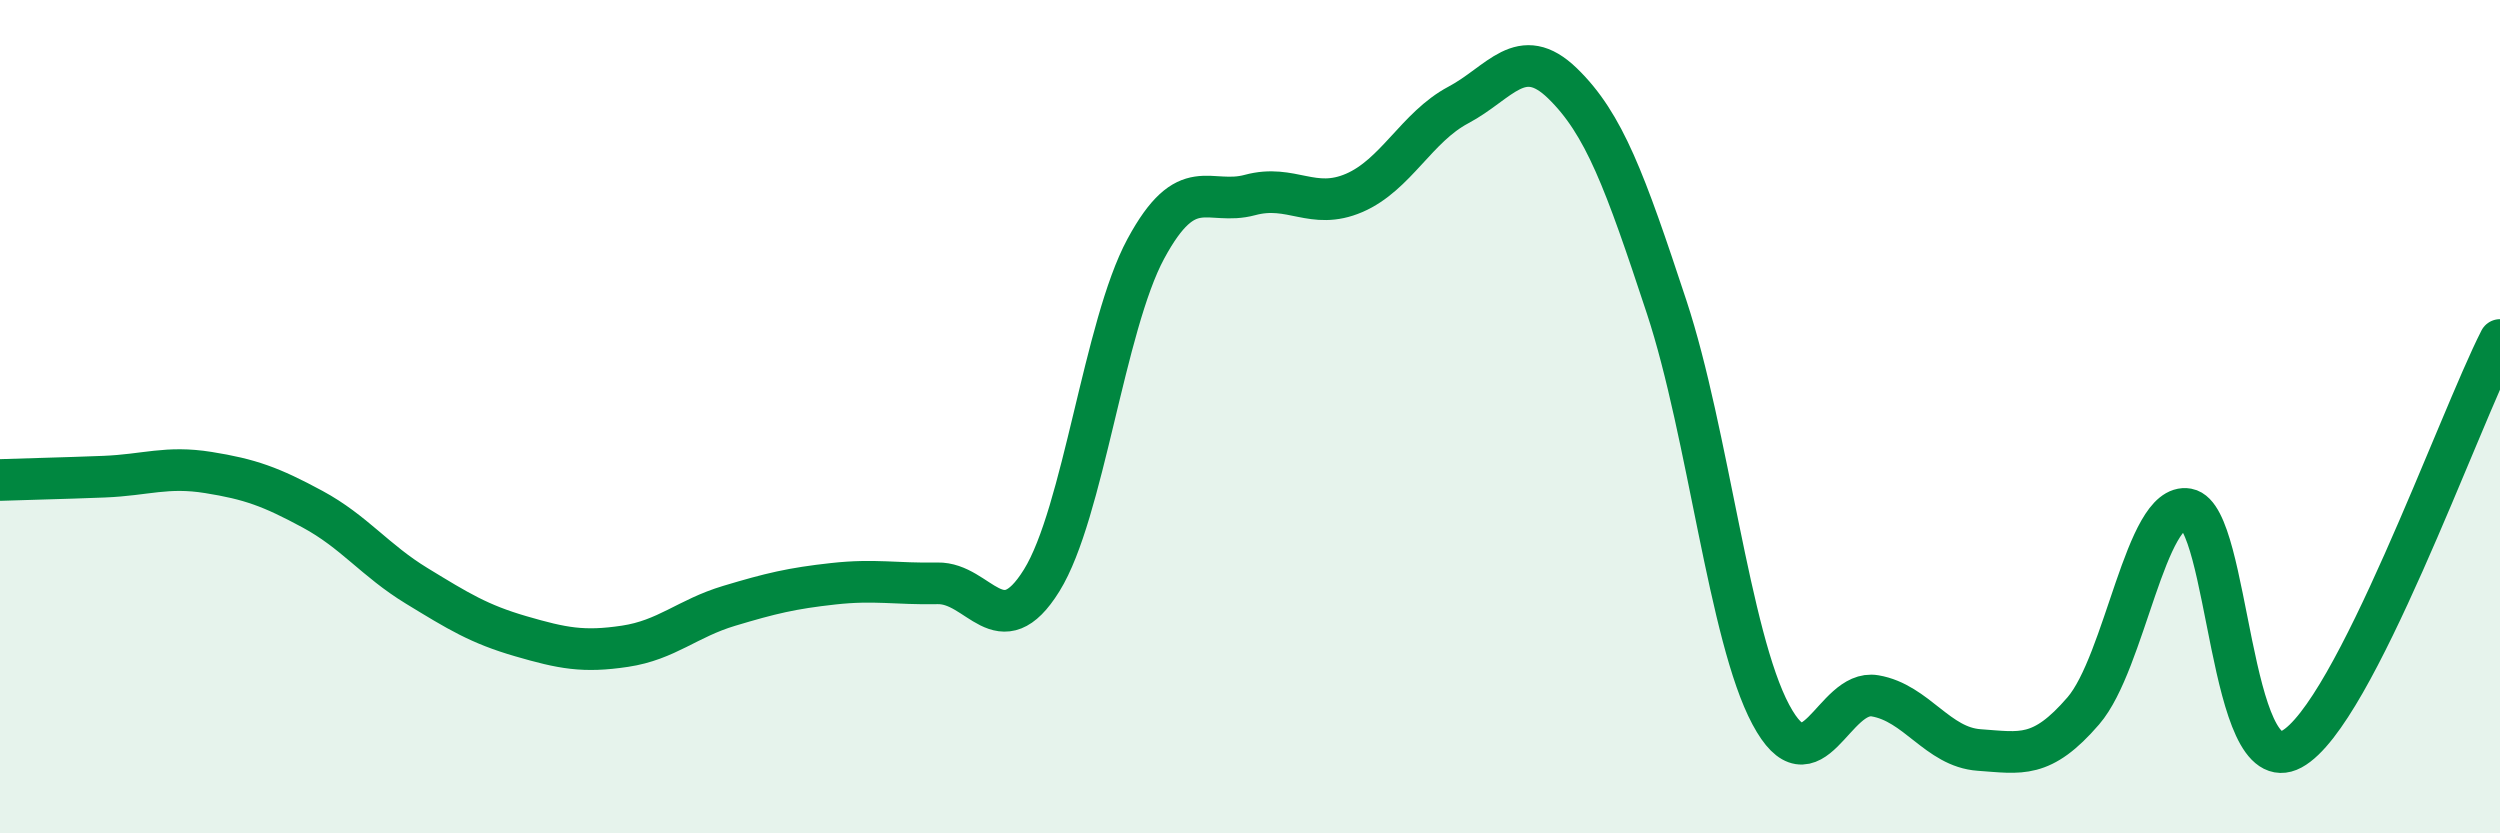 
    <svg width="60" height="20" viewBox="0 0 60 20" xmlns="http://www.w3.org/2000/svg">
      <path
        d="M 0,11.52 C 0.5,11.5 1.5,11.48 2.5,11.44 C 3.5,11.4 4,11.18 5,11.34 C 6,11.5 6.5,11.68 7.5,12.22 C 8.5,12.76 9,13.45 10,14.06 C 11,14.67 11.5,14.98 12.5,15.27 C 13.5,15.56 14,15.66 15,15.51 C 16,15.36 16.5,14.84 17.5,14.54 C 18.5,14.24 19,14.12 20,14.01 C 21,13.9 21.5,14.02 22.5,14 C 23.5,13.98 24,15.54 25,13.93 C 26,12.32 26.5,7.82 27.5,5.97 C 28.5,4.12 29,4.95 30,4.68 C 31,4.41 31.5,5.06 32.5,4.63 C 33.5,4.2 34,3.05 35,2.52 C 36,1.99 36.5,1.03 37.5,2 C 38.5,2.97 39,4.34 40,7.37 C 41,10.4 41.5,15.28 42.5,17.15 C 43.5,19.02 44,16.53 45,16.7 C 46,16.87 46.5,17.93 47.5,18 C 48.5,18.07 49,18.22 50,17.06 C 51,15.9 51.5,12.04 52.5,12.22 C 53.5,12.4 53.5,18.79 55,17.98 C 56.5,17.17 59,10.12 60,8.16L60 20L0 20Z"
        fill="#008740"
        opacity="0.1"
        stroke-linecap="round"
        stroke-linejoin="round"
      />
      <path
        d="M 0,11.52 C 0.5,11.5 1.5,11.48 2.5,11.44 C 3.5,11.4 4,11.18 5,11.34 C 6,11.5 6.5,11.68 7.5,12.22 C 8.5,12.76 9,13.45 10,14.06 C 11,14.67 11.5,14.98 12.5,15.27 C 13.5,15.56 14,15.66 15,15.51 C 16,15.36 16.5,14.84 17.5,14.54 C 18.5,14.24 19,14.12 20,14.01 C 21,13.9 21.5,14.02 22.5,14 C 23.5,13.98 24,15.54 25,13.93 C 26,12.32 26.5,7.82 27.5,5.97 C 28.5,4.12 29,4.95 30,4.68 C 31,4.41 31.5,5.06 32.5,4.63 C 33.5,4.2 34,3.05 35,2.52 C 36,1.99 36.5,1.03 37.5,2 C 38.5,2.97 39,4.34 40,7.37 C 41,10.4 41.5,15.28 42.5,17.15 C 43.5,19.02 44,16.53 45,16.7 C 46,16.87 46.5,17.93 47.5,18 C 48.5,18.07 49,18.22 50,17.06 C 51,15.9 51.5,12.04 52.5,12.22 C 53.5,12.4 53.5,18.79 55,17.98 C 56.5,17.17 59,10.12 60,8.16"
        stroke="#008740"
        stroke-width="1"
        fill="none"
        stroke-linecap="round"
        stroke-linejoin="round"
      />
    </svg>
  